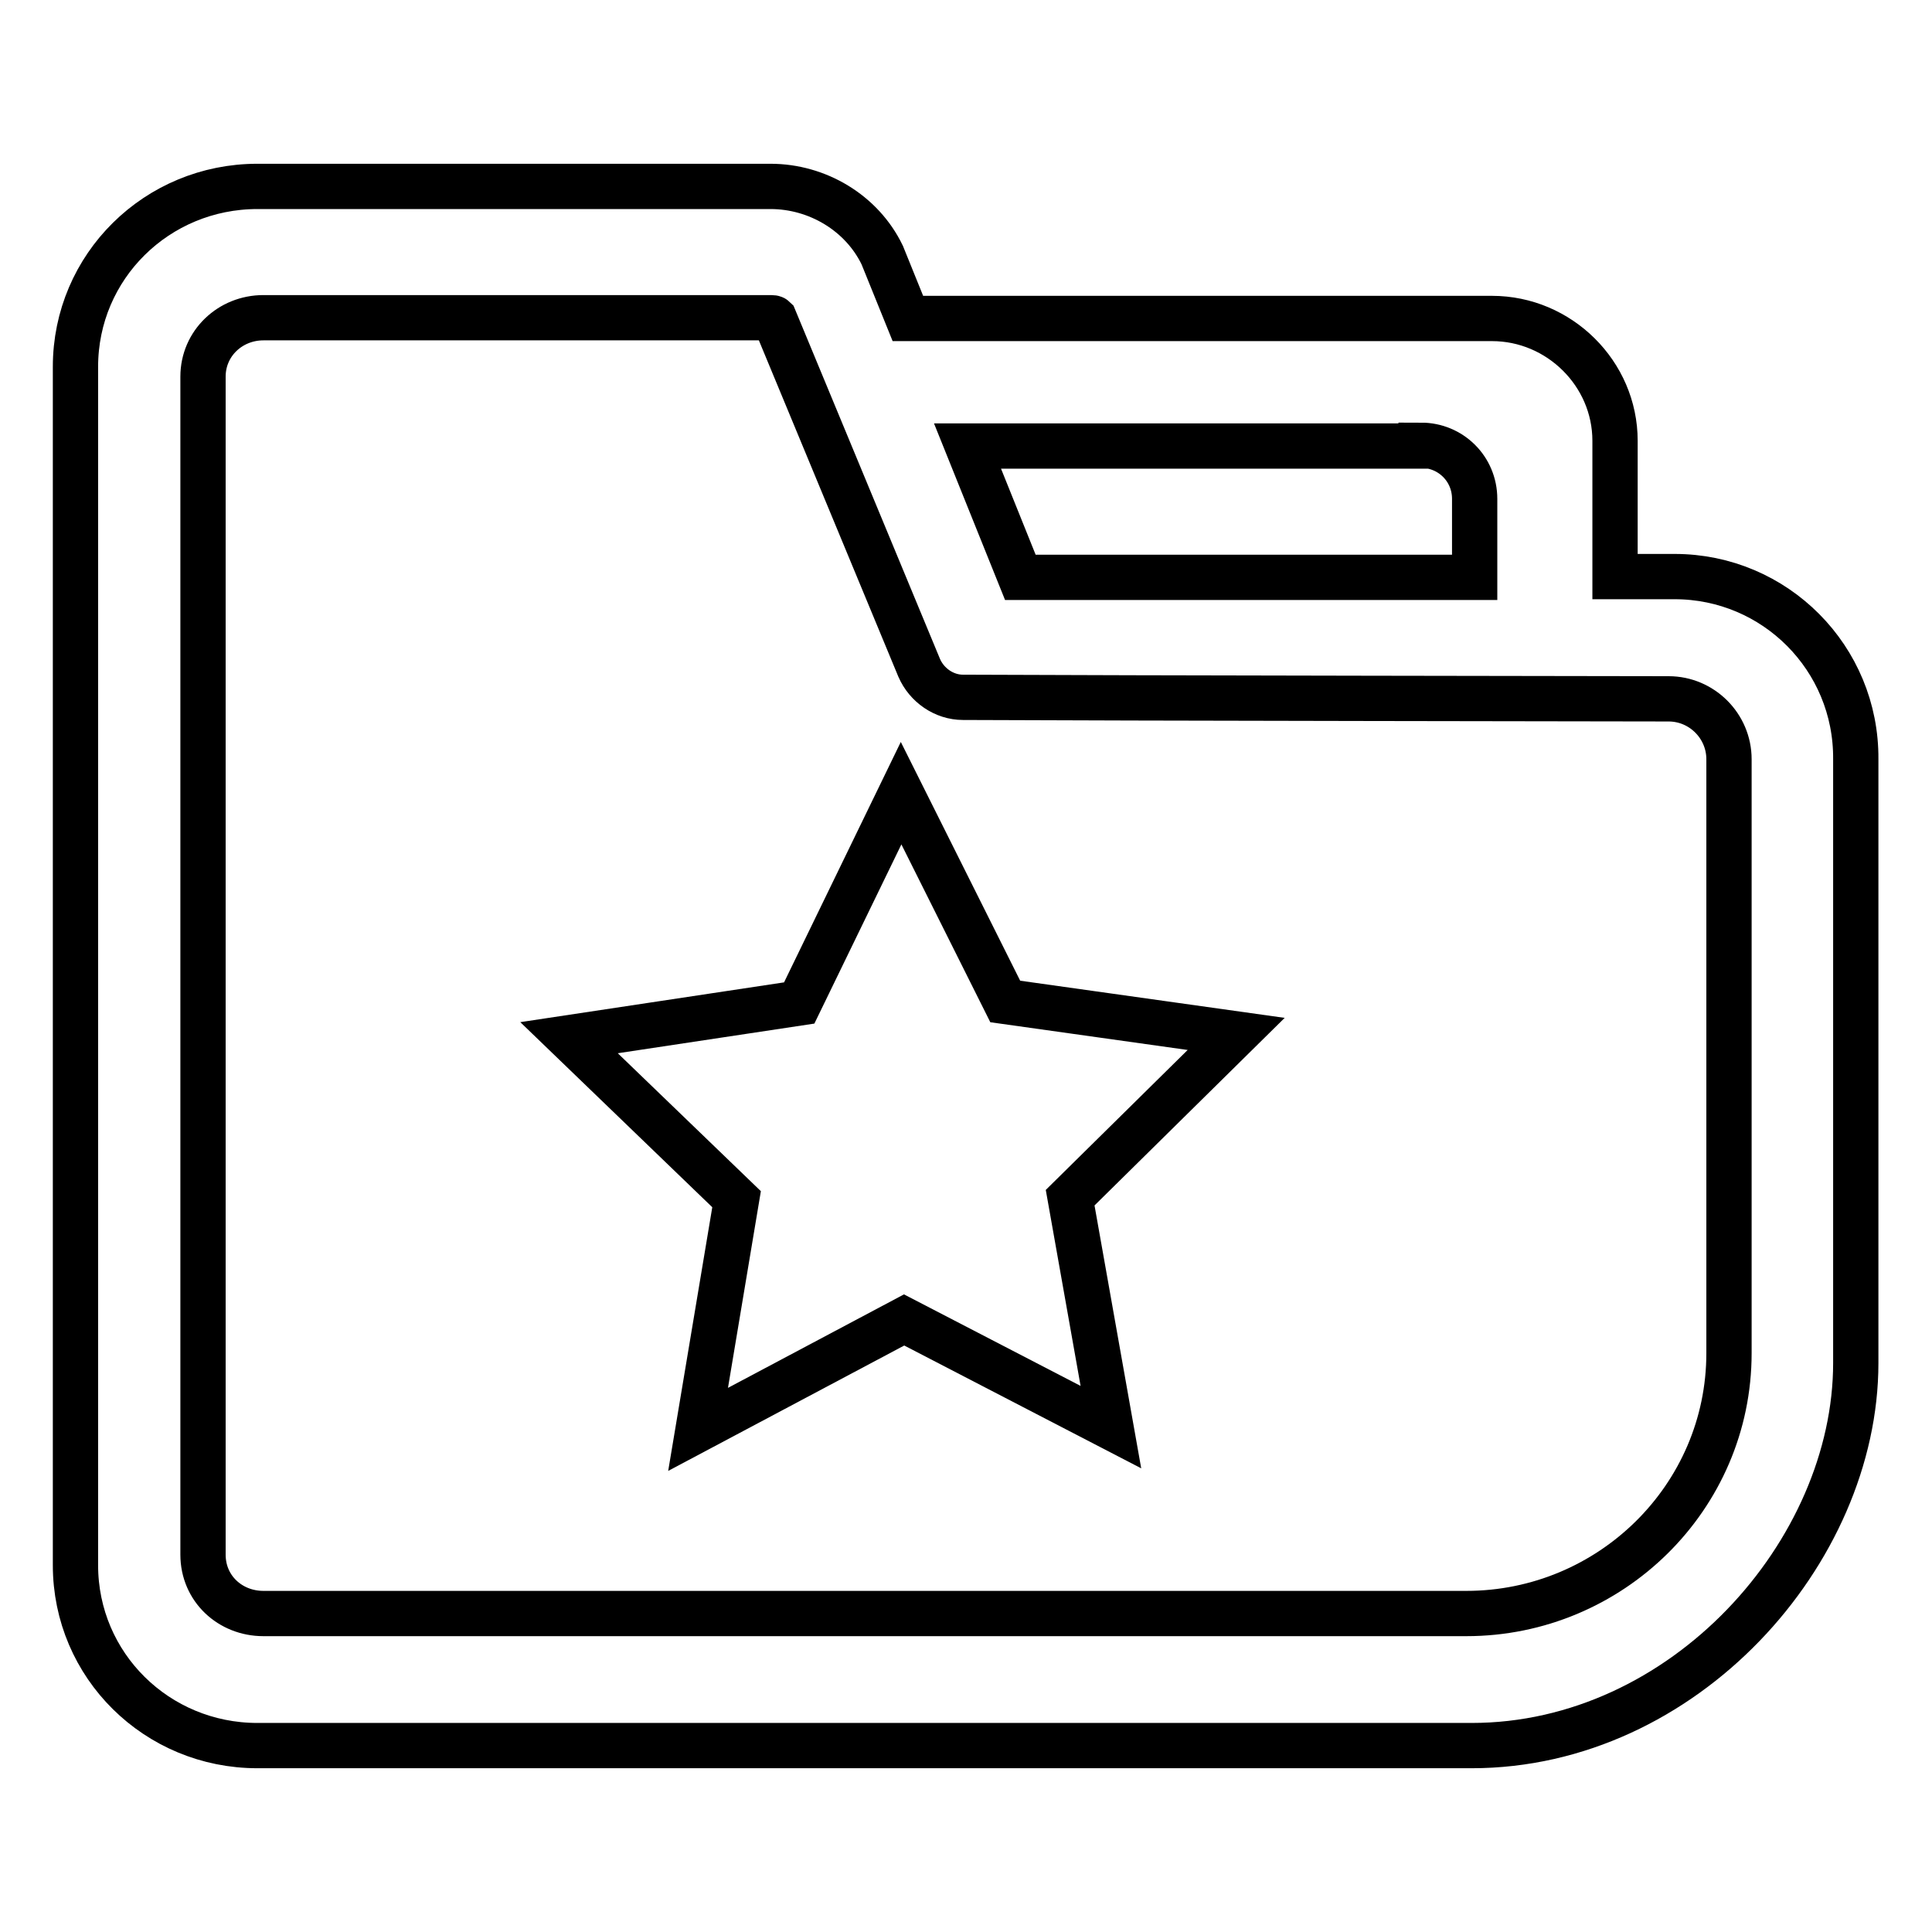 <?xml version="1.0" encoding="utf-8"?>
<!-- Svg Vector Icons : http://www.onlinewebfonts.com/icon -->
<!DOCTYPE svg PUBLIC "-//W3C//DTD SVG 1.1//EN" "http://www.w3.org/Graphics/SVG/1.1/DTD/svg11.dtd">
<svg version="1.1" xmlns="http://www.w3.org/2000/svg" xmlns:xlink="http://www.w3.org/1999/xlink" x="0px" y="0px" viewBox="0 0 256 256" enable-background="new 0 0 256 256" xml:space="preserve">
<g><g><path stroke-width="6" fill-opacity="0" stroke="#000000"  d="M221.9,76.4H214v-18c0-8.9-7.4-16.2-16.3-16.2h-77.4l-3.4-8.4c-2.7-5.6-8.6-9.1-14.8-9.1h-68C20.8,24.7,10,35.3,10,48.6v158.8c0,13.3,10.8,23.9,24.1,23.9h160.9c28.1,0,50.9-25.6,50.9-50.7v-18.6v-36.1v-25.3C246,87.2,235.2,76.4,221.9,76.4z M188.3,59c3.9,0,7.1,3.1,7.1,7.1v10.4h-60.2l-7-17.4H188.3z M229.1,125.8v34.9v18.6c0,19.1-15.7,34.5-34.8,34.5H34.9c-4.4,0-8-3.3-8-7.8V49.9c0-4.4,3.6-7.8,8-7.8h67.3c0.1,0,0.3,0,0.4,0.1l19.2,46.3c1,2.3,3.3,3.9,5.8,3.9c18.7,0.1,93.5,0.2,93.5,0.2c4.4,0,8,3.6,8,8V125.8L229.1,125.8z"/><path stroke-width="6" fill-opacity="0" stroke="#000000"  d="M133.2,132.7l-13.8-27.6l-13.5,27.8l-30.5,4.6l22.2,21.4l-5.1,30.5l27.3-14.5l27.4,14.2l-5.4-30.4l22-21.7L133.2,132.7z"/></g></g>
</svg>